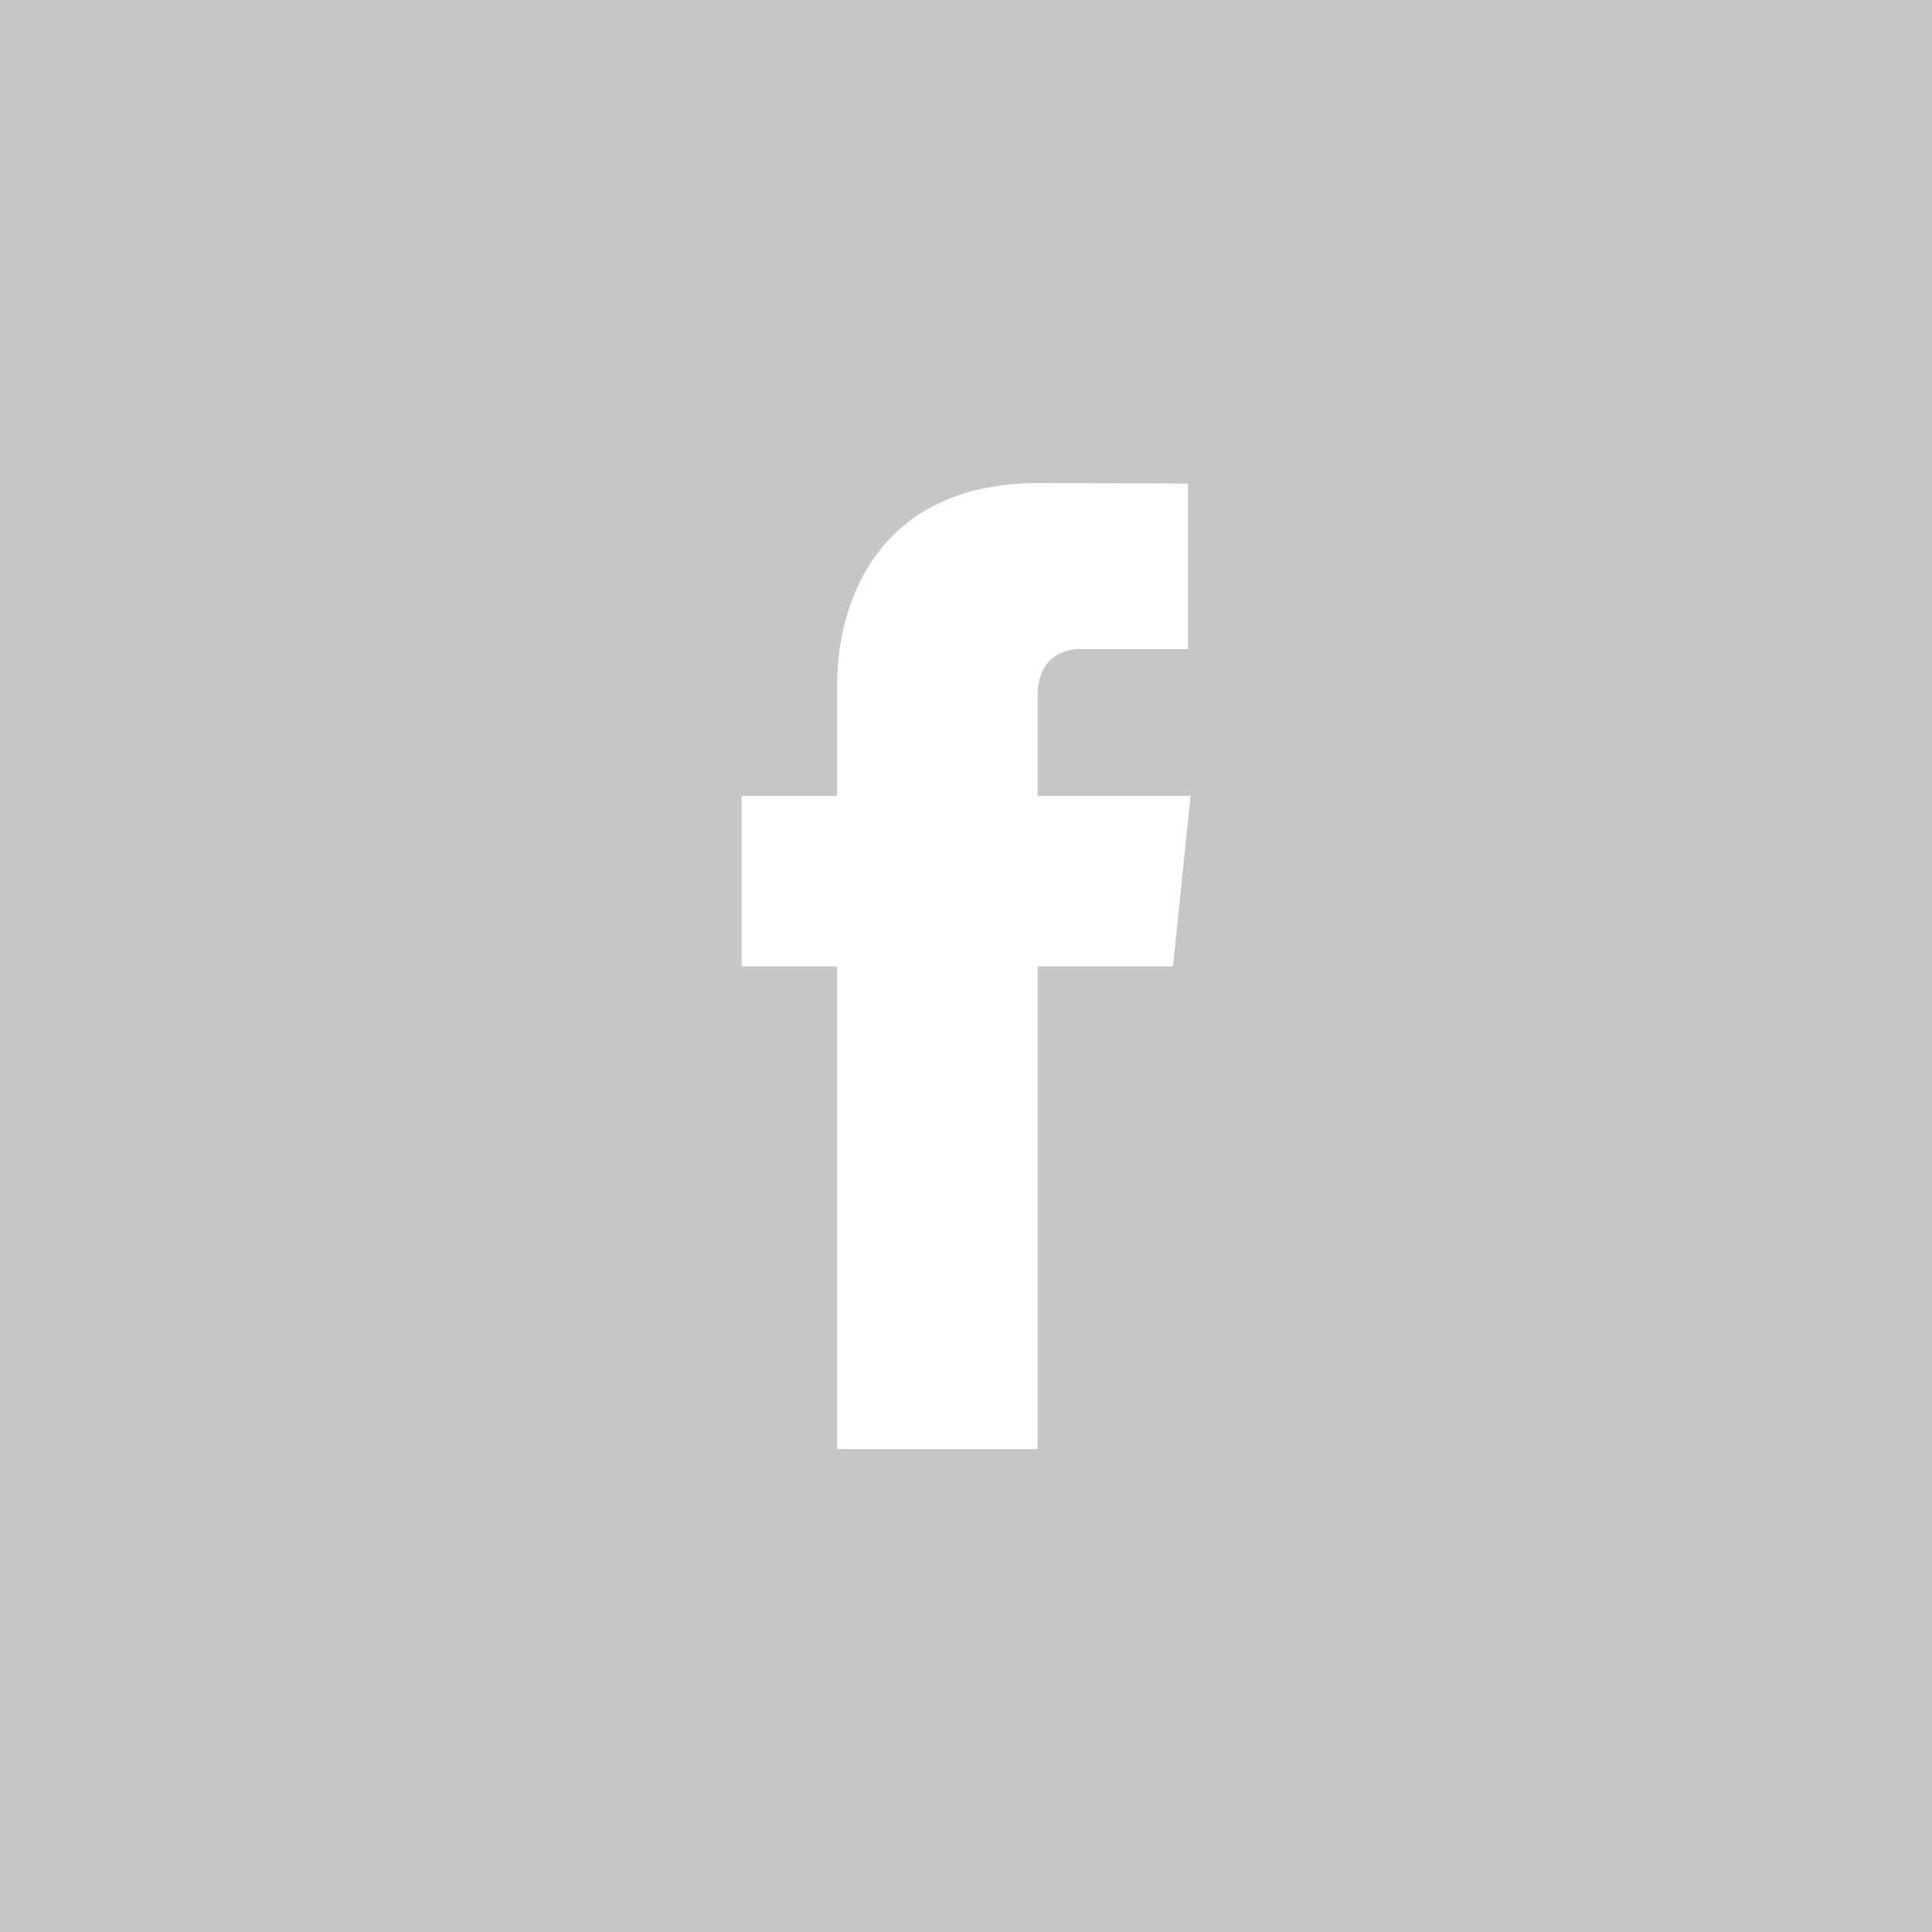 <svg width="32" height="32" viewBox="0 0 32 32" fill="none" xmlns="http://www.w3.org/2000/svg">
<g clip-path="url(#clip0_550_4963)">
<path d="M19.428 16.006H17.186V24H13.864V16.006H12.283V13.182H13.864V11.354C13.864 10.047 14.485 8 17.216 8L19.677 8.01V10.752H17.891C17.6 10.752 17.186 10.899 17.186 11.522V13.182H19.719L19.428 16.006ZM0 32H32V0H0V32Z" fill="#C6C6C6"/>
</g>
<defs>
<clipPath id="clip0_550_4963">
<rect width="32" height="32" fill="white"/>
</clipPath>
</defs>
</svg>
